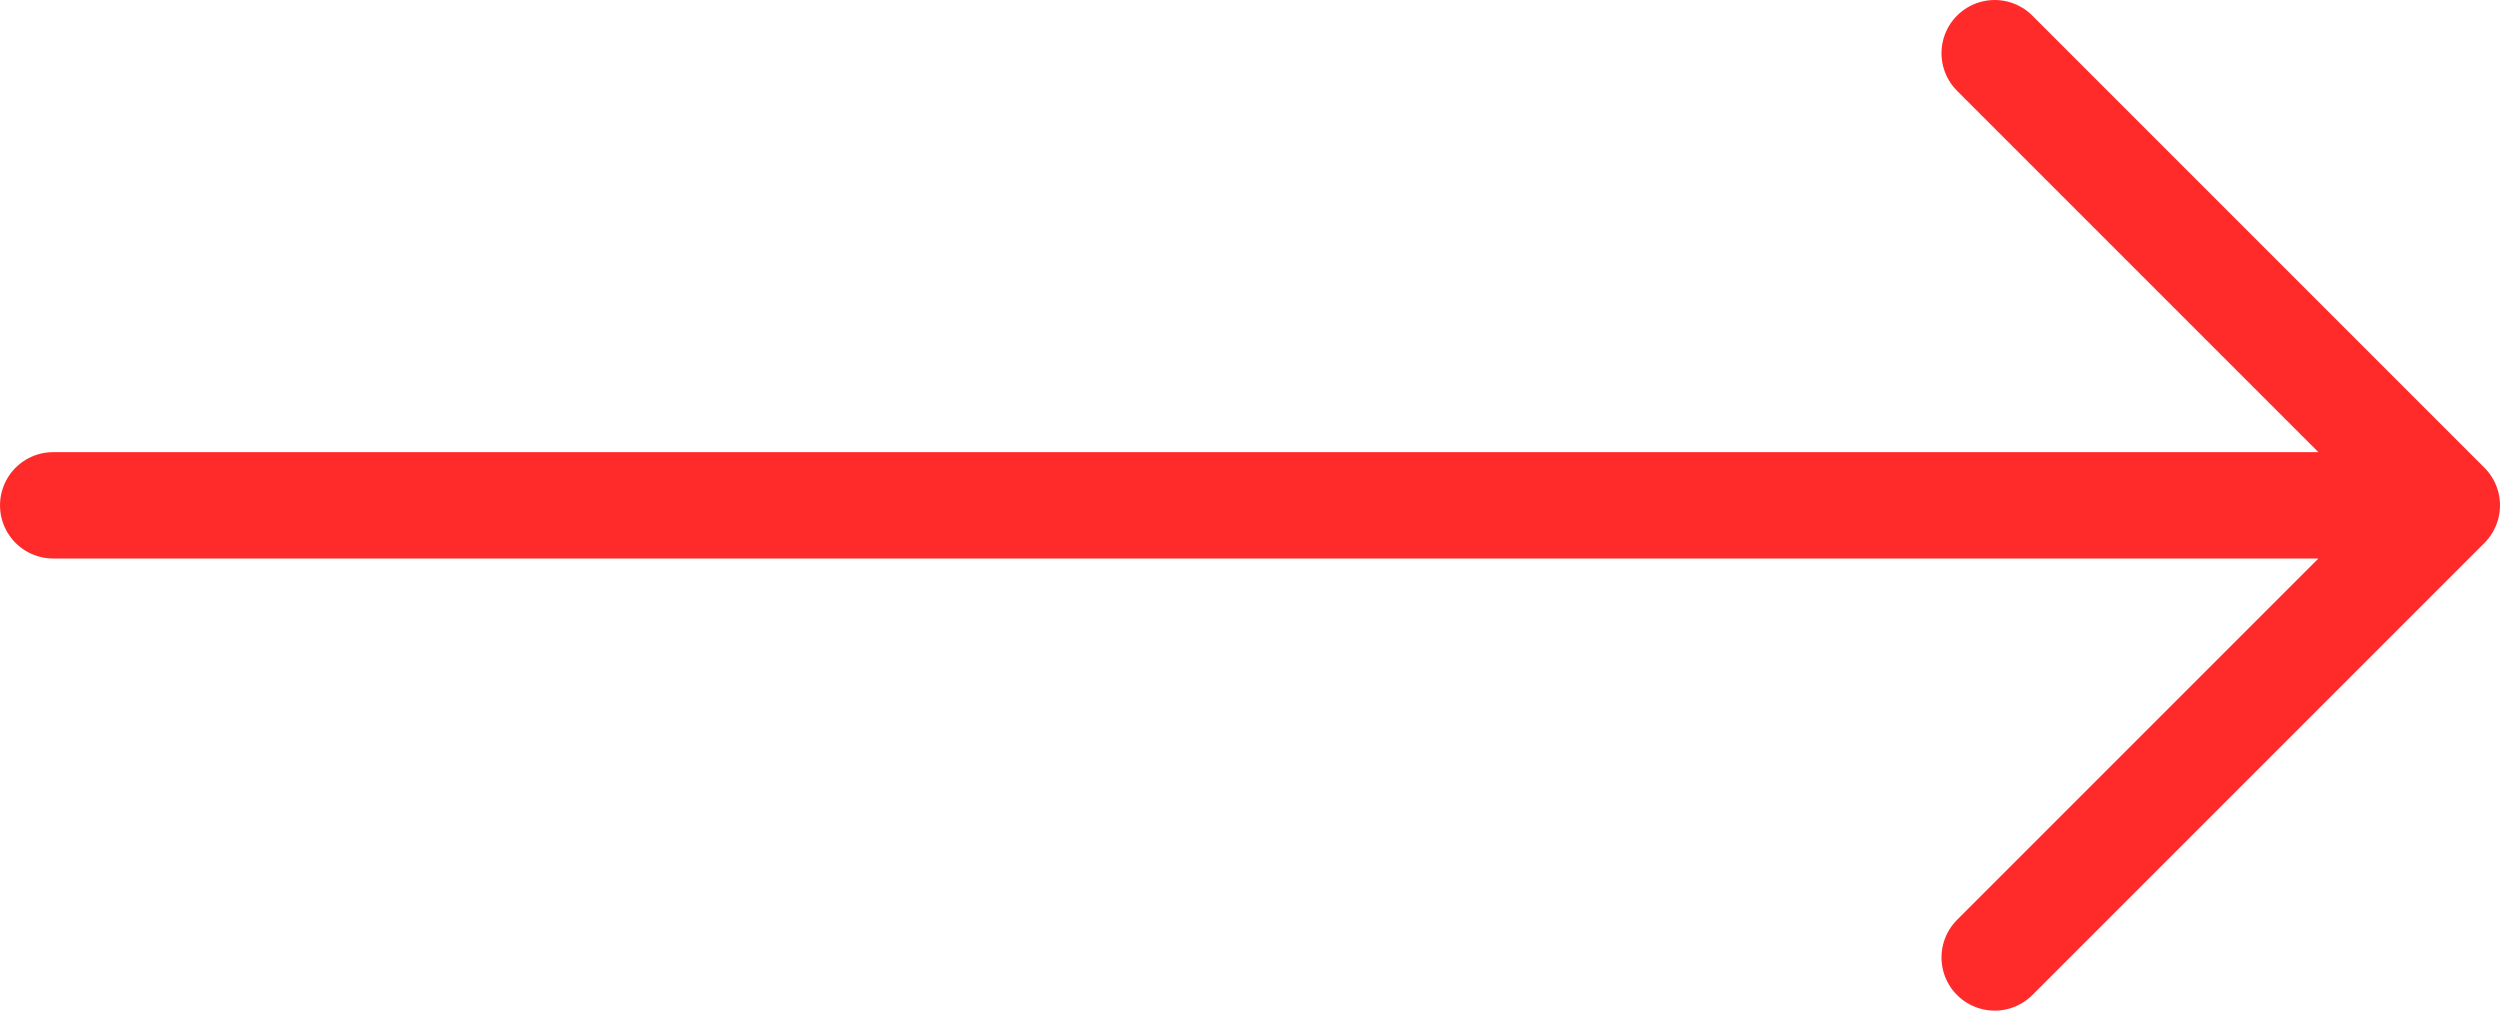 <?xml version="1.0" encoding="UTF-8"?> <svg xmlns="http://www.w3.org/2000/svg" width="47" height="19" viewBox="0 0 47 19" fill="none"> <path d="M46 9.5L1 9.5M46 9.5L37.5 1M46 9.5L37.5 18" stroke="#FF2B2B" stroke-width="2" stroke-linecap="round" stroke-linejoin="round"></path> </svg> 